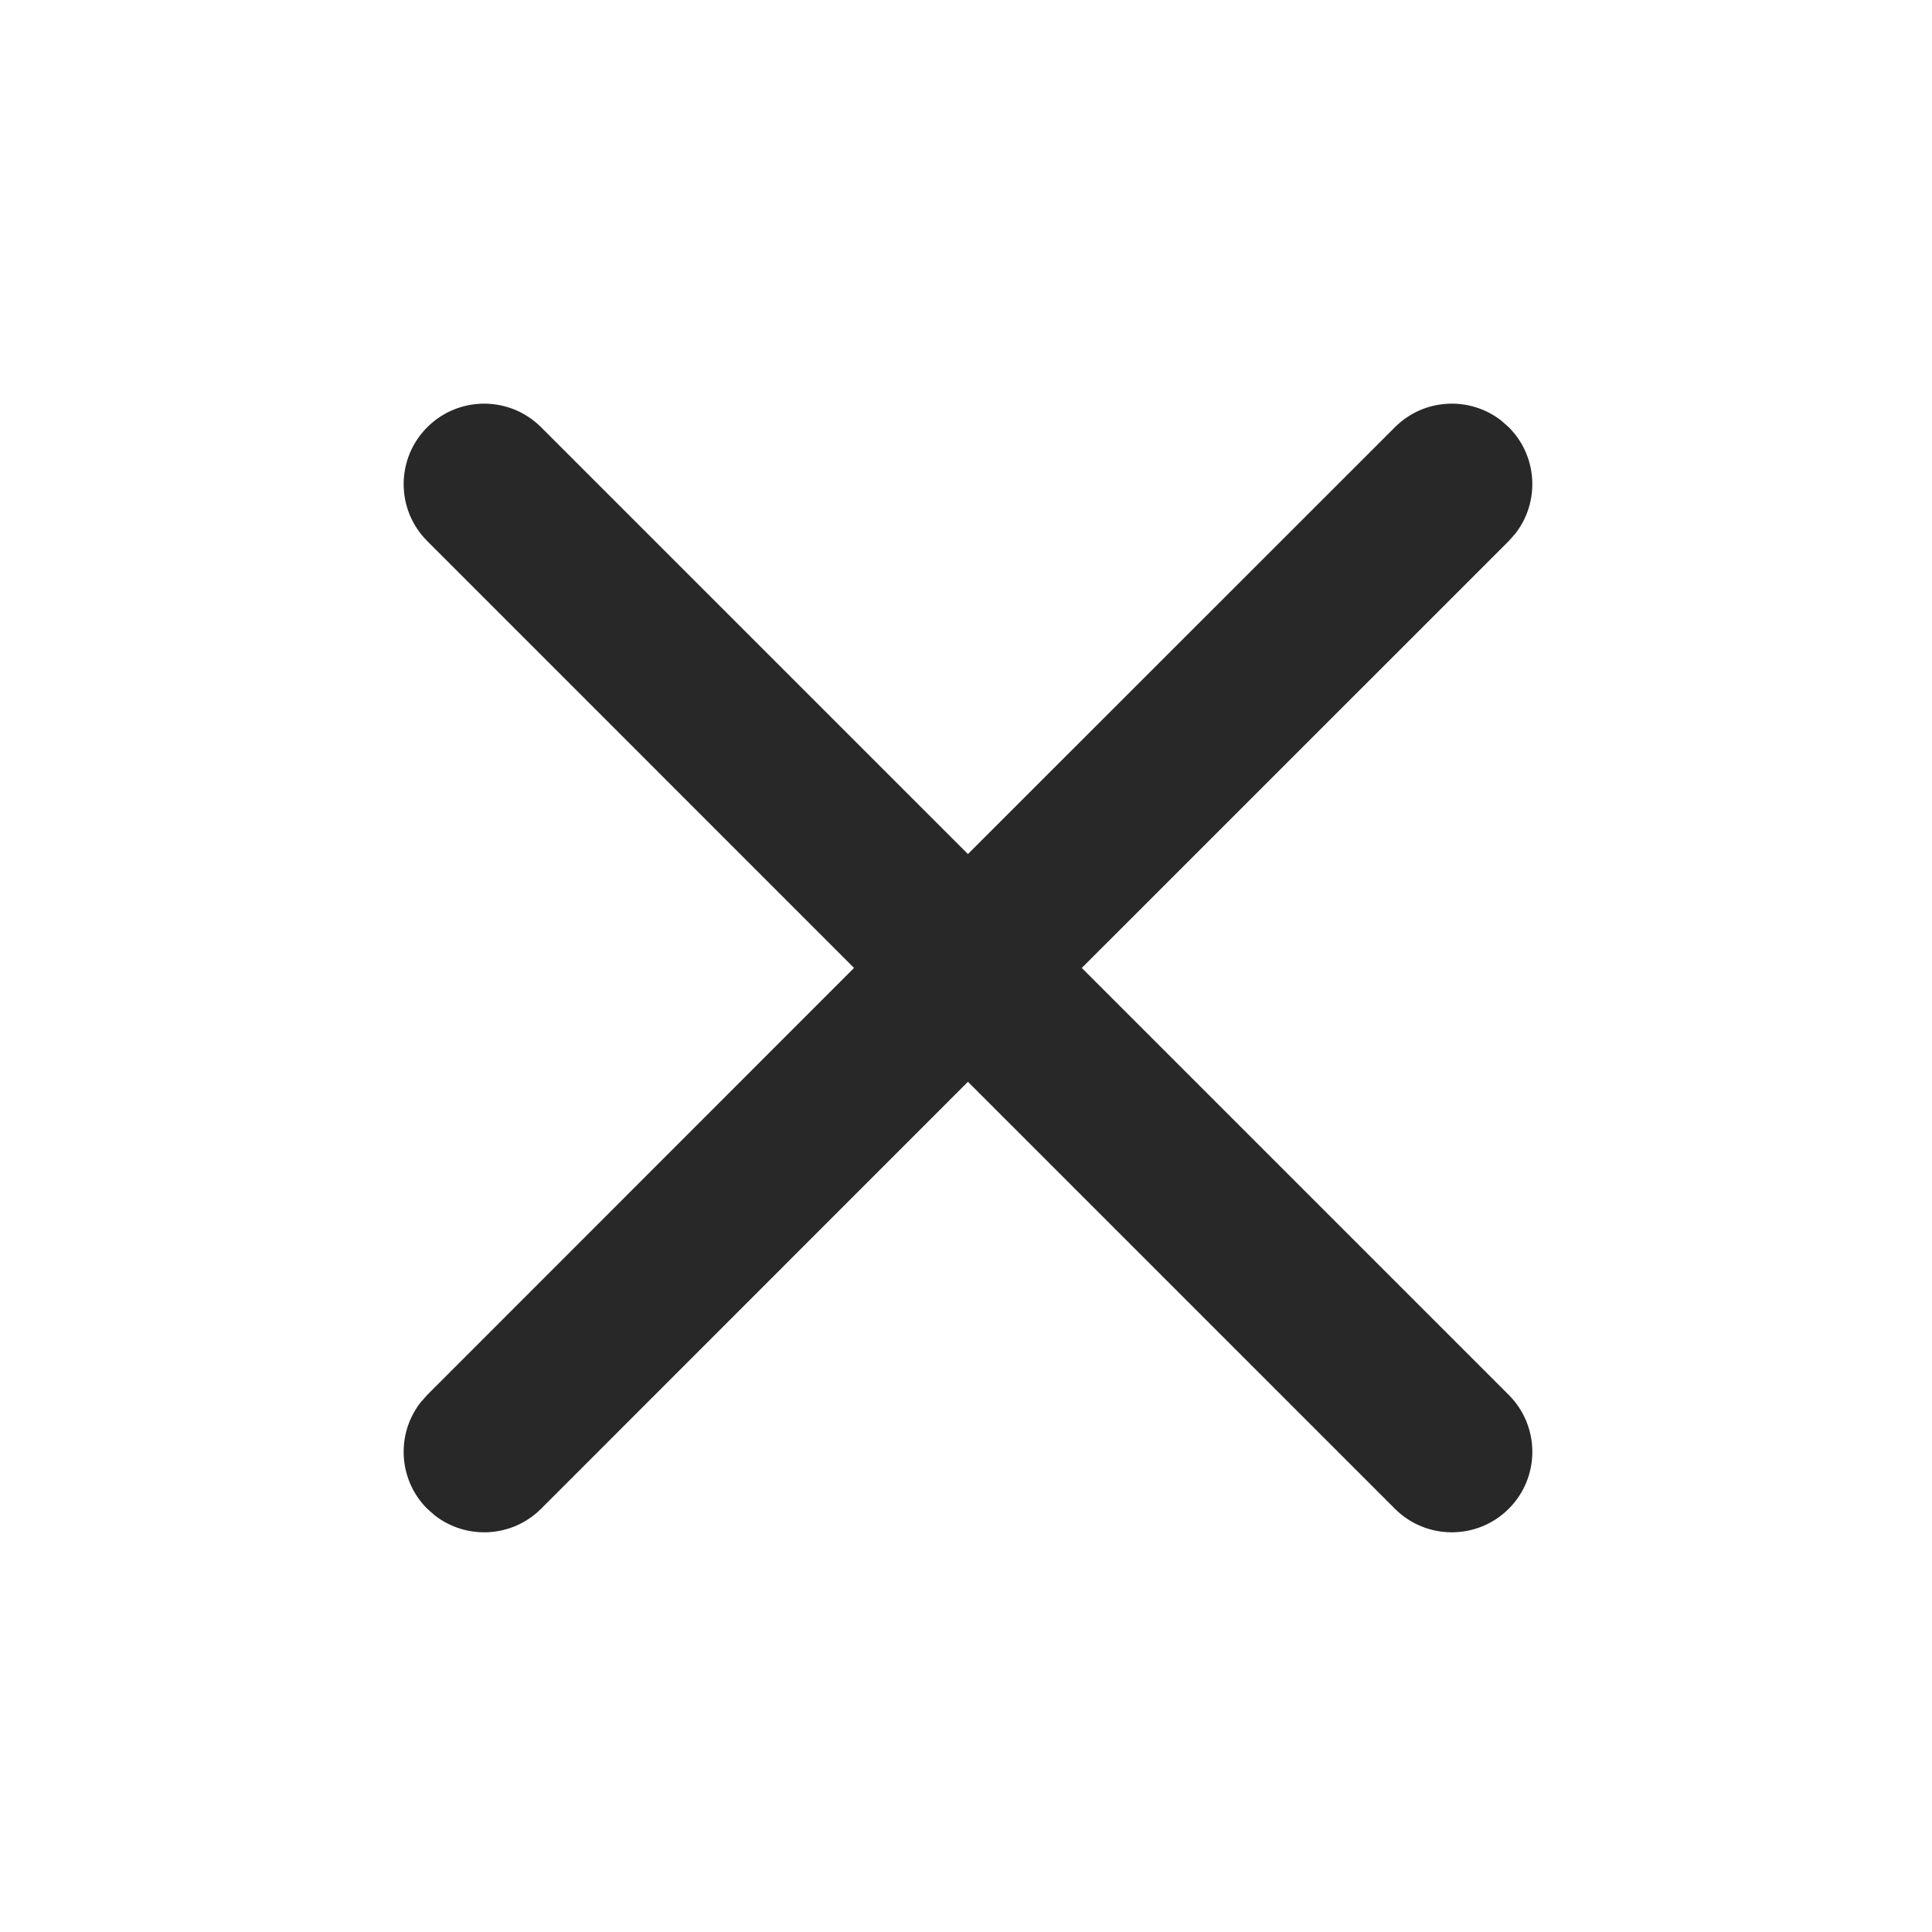 <svg width="44" height="44" viewBox="0 0 44 44" fill="none" xmlns="http://www.w3.org/2000/svg">
<path fill-rule="evenodd" clip-rule="evenodd" d="M12.323 9.73L22.044 19.45L31.768 9.73C32.429 9.069 33.469 9.018 34.188 9.577L34.361 9.73C35.022 10.39 35.072 11.43 34.513 12.15L34.361 12.322L24.637 22.044L34.361 31.768C35.077 32.484 35.077 33.645 34.361 34.361C33.645 35.076 32.484 35.076 31.768 34.361L22.044 24.637L12.323 34.361C11.662 35.021 10.622 35.072 9.903 34.513L9.73 34.361C9.069 33.7 9.018 32.66 9.577 31.941L9.73 31.768L19.45 22.044L9.73 12.322C9.014 11.606 9.014 10.446 9.73 9.73C10.446 9.014 11.607 9.014 12.323 9.73Z" fill="#282828"/>
</svg>
